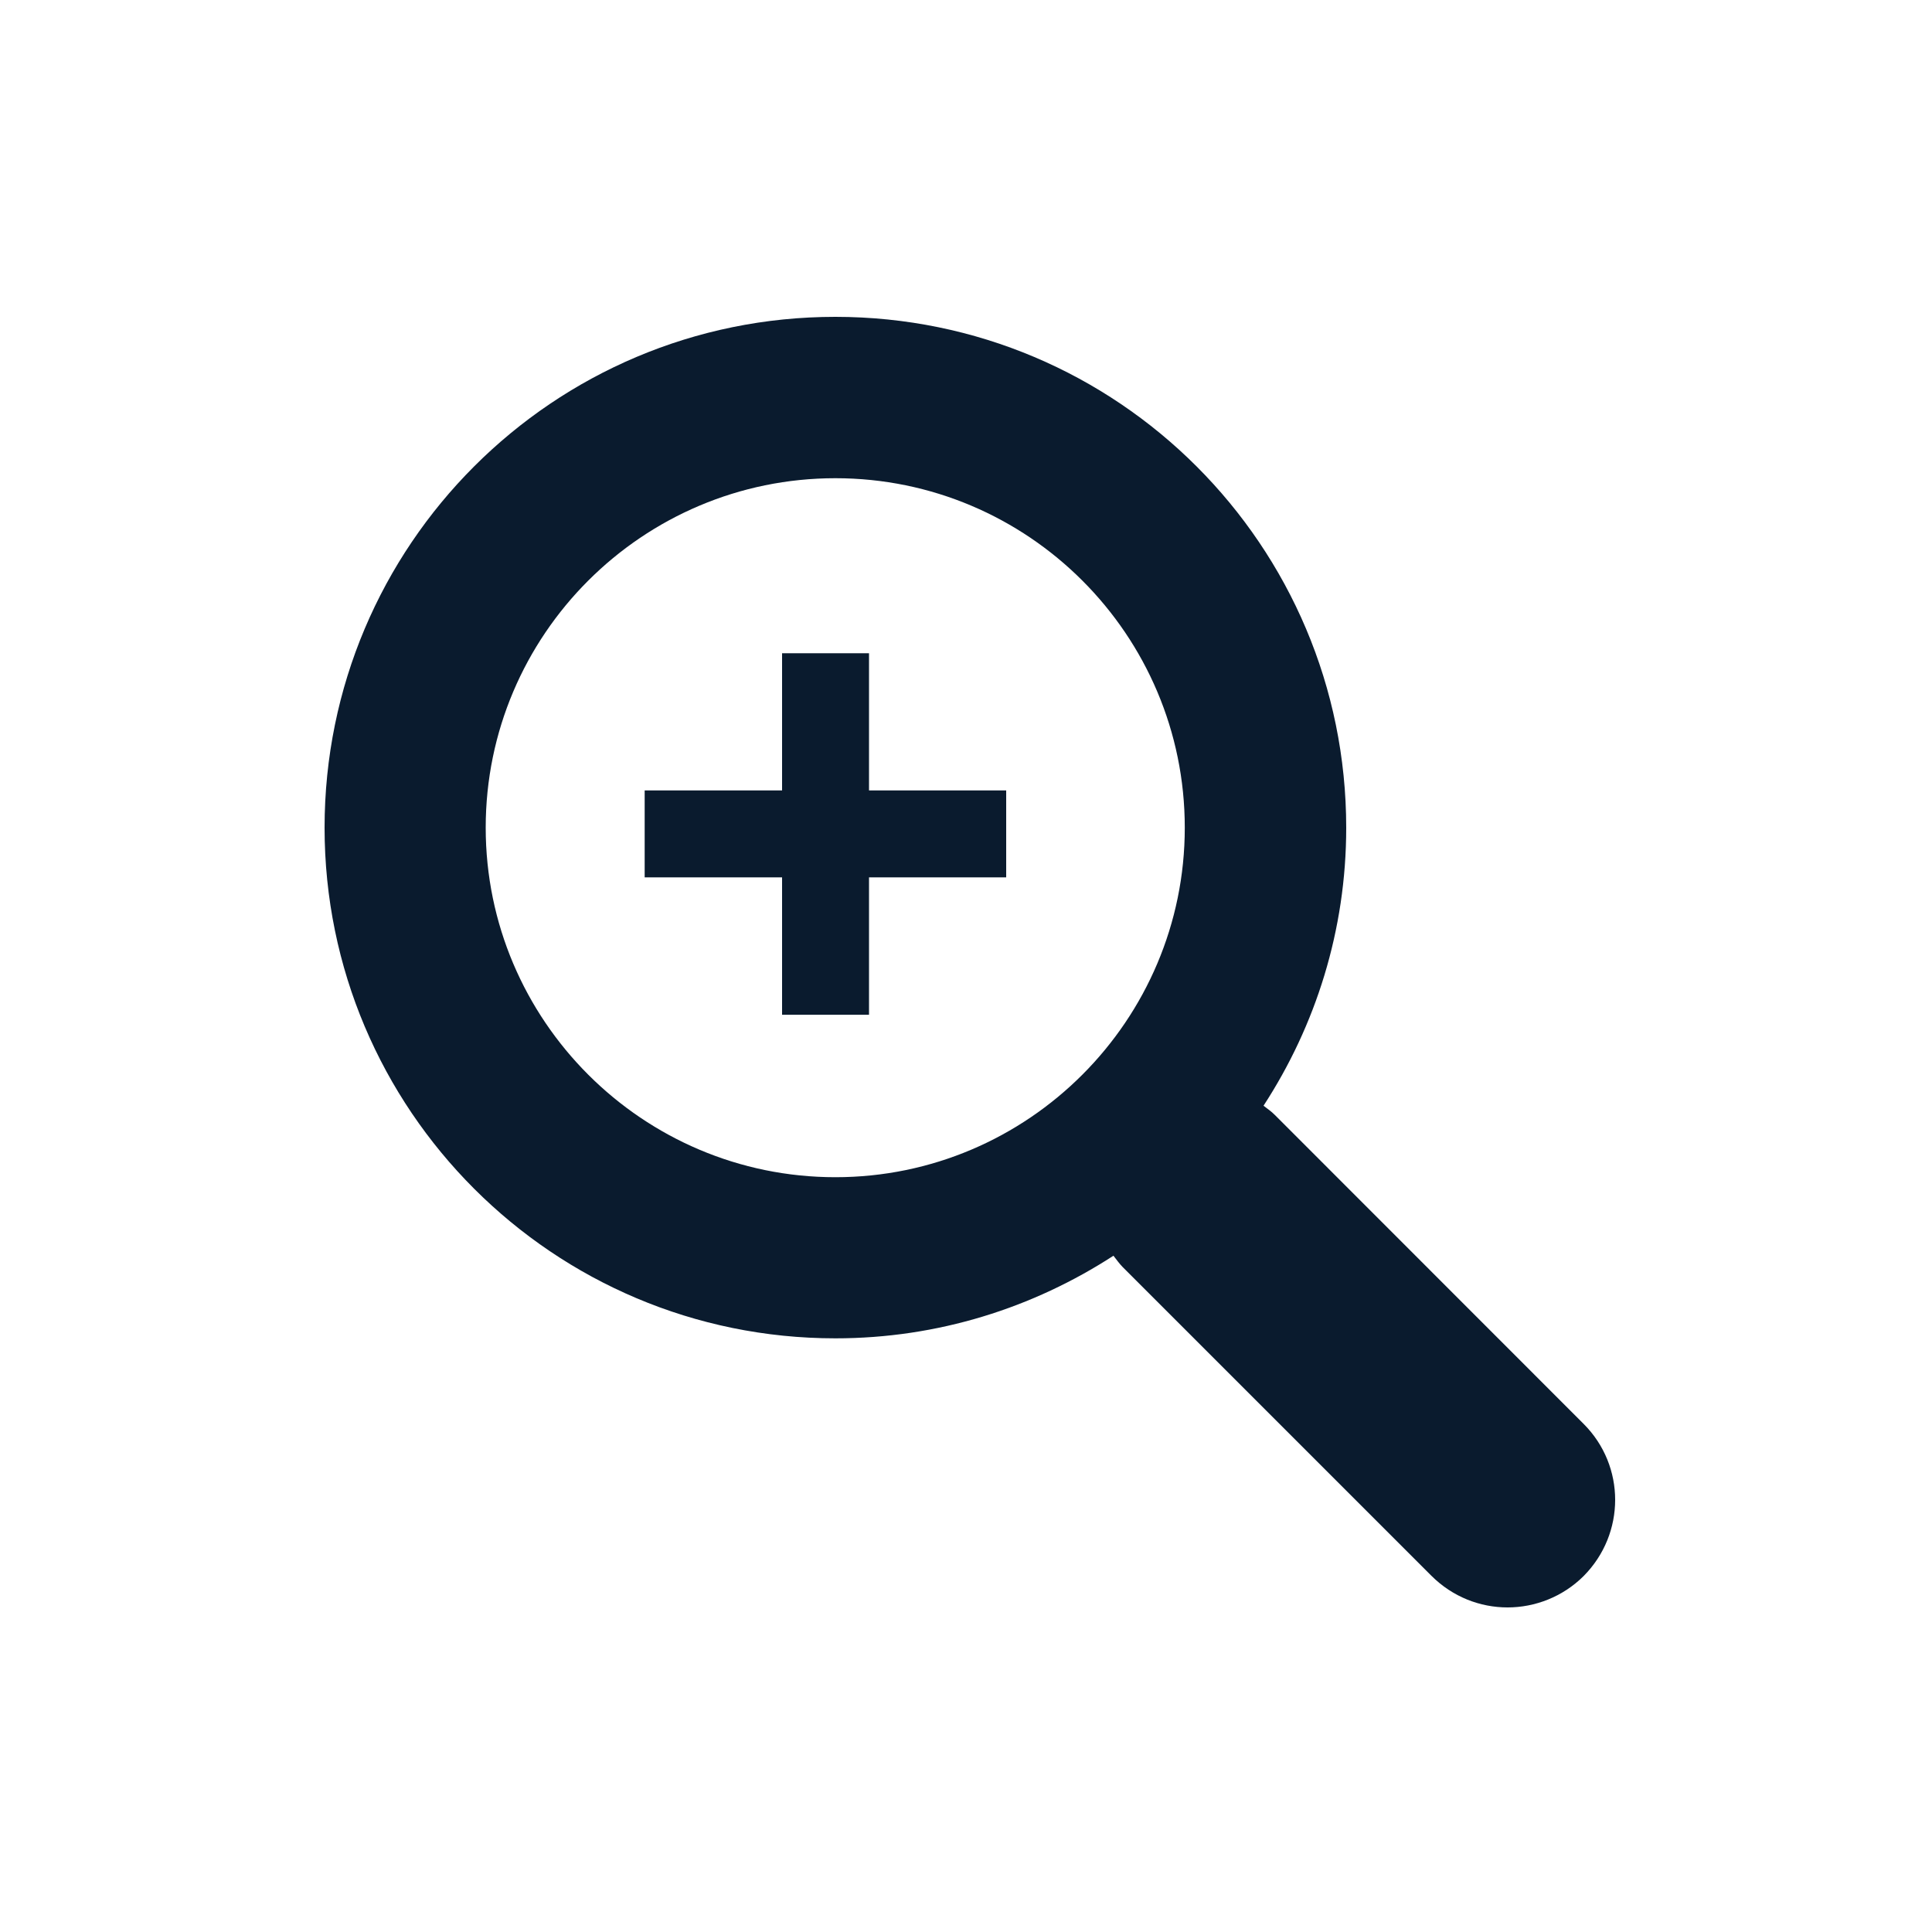 <?xml version="1.0" encoding="utf-8"?>
<!-- Generator: Adobe Illustrator 27.1.1, SVG Export Plug-In . SVG Version: 6.00 Build 0)  -->
<svg version="1.1" id="Layer_1" xmlns="http://www.w3.org/2000/svg" xmlns:xlink="http://www.w3.org/1999/xlink" x="0px" y="0px"
	 viewBox="0 0 250 250" style="enable-background:new 0 0 250 250;" xml:space="preserve">
<style type="text/css">
	.st0{fill:#0A1B2E;}
</style>
<g>
	<g>
		<g>
			<path class="st0" d="M204.92,184.25l-39.96-39.98c-0.45-0.46-0.95-0.79-1.46-1.19c6.74-10.35,10.7-22.69,10.7-35.97
				c0-36.53-29.59-66.11-66.1-66.11C71.59,40.99,42,70.57,42,107.1c0,36.5,29.59,66.08,66.1,66.08c13.29,0,25.6-3.96,35.98-10.69
				c0.4,0.51,0.74,1,1.19,1.46l39.96,39.96c2.74,2.73,6.29,4.09,9.85,4.09c3.55,0,7.14-1.37,9.84-4.06
				C210.36,198.46,210.36,189.69,204.92,184.25z M108.1,152.33c-24.95,0-45.25-20.3-45.25-45.23c0-24.96,20.3-45.22,45.25-45.22
				c24.94,0,45.21,20.26,45.21,45.22C153.31,132.03,133.04,152.33,108.1,152.33z"/>
		</g>
	</g>
	<g>
		<polygon class="st0" points="112.45,102.28 112.45,84.53 101.2,84.53 101.2,102.28 83.42,102.28 83.42,113.53 101.2,113.53 
			101.2,131.31 112.45,131.31 112.45,113.53 130.2,113.53 130.2,102.28 		"/>
	</g>
</g>
</svg>
